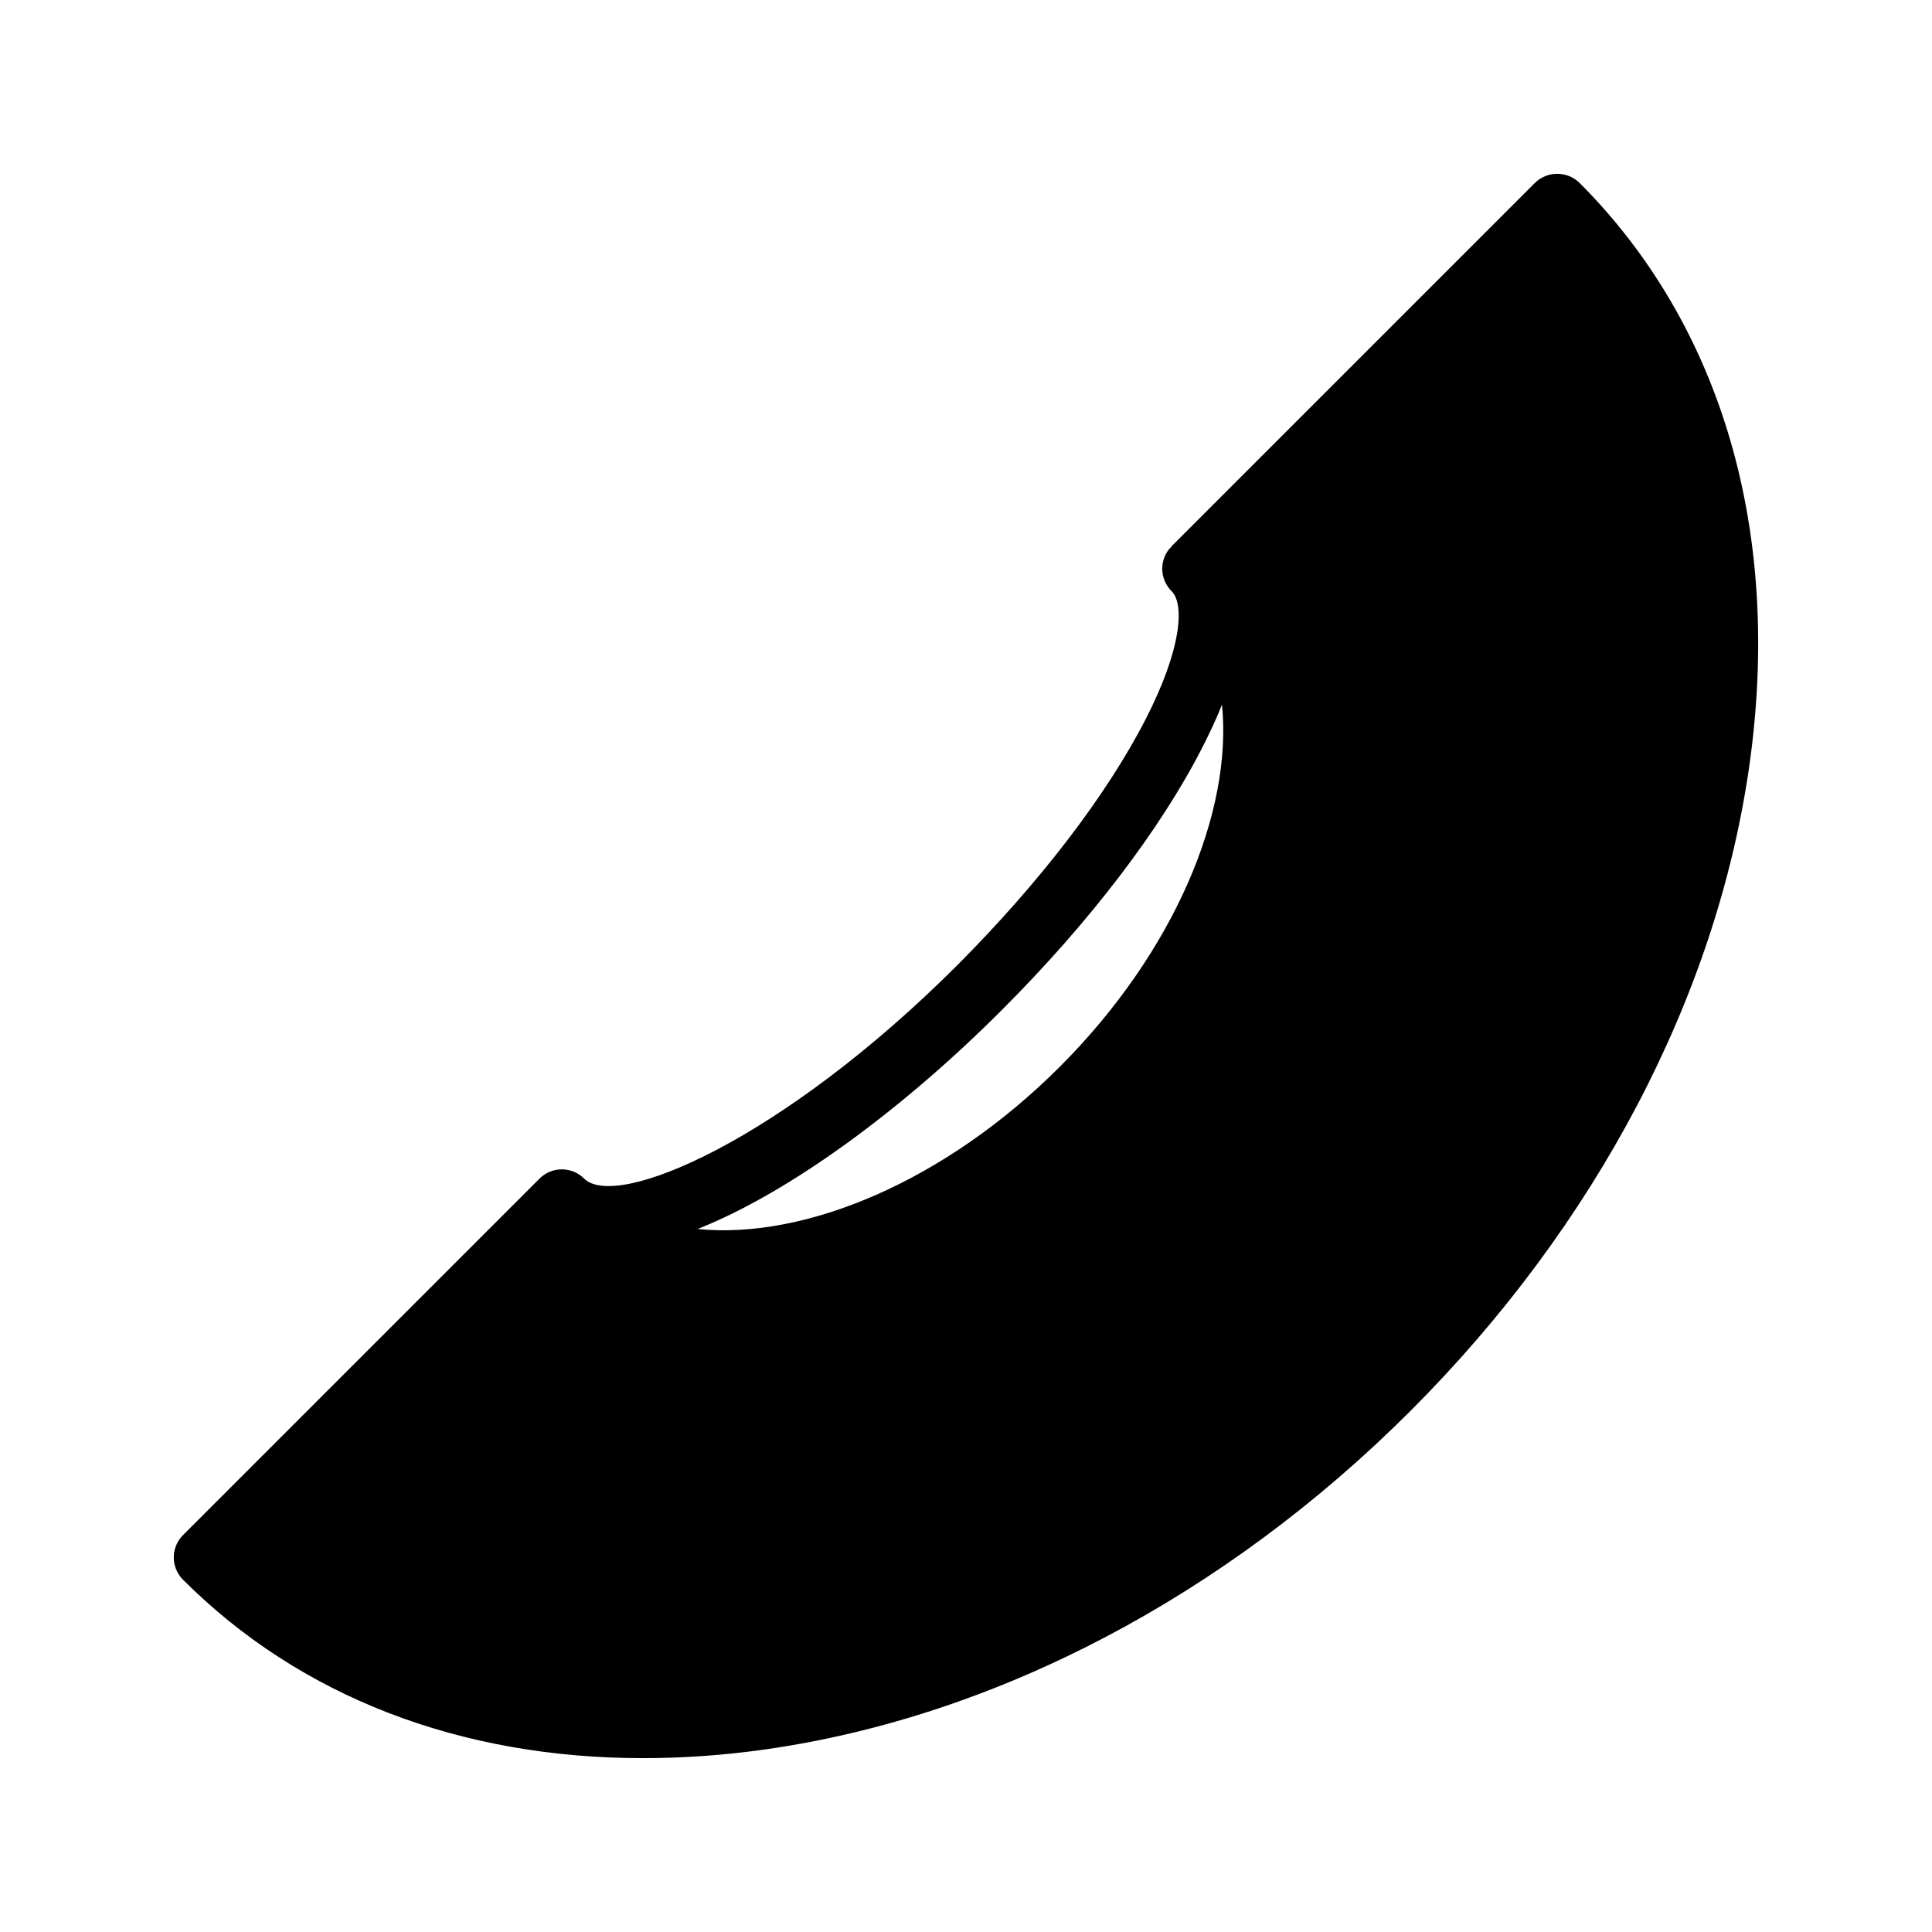 <?xml version="1.0" encoding="UTF-8"?>
<!-- Uploaded to: SVG Repo, www.svgrepo.com, Generator: SVG Repo Mixer Tools -->
<svg fill="#000000" width="800px" height="800px" version="1.1" viewBox="144 144 512 512" xmlns="http://www.w3.org/2000/svg">
 <path d="m550.72 192.52-96.227 96.227v0.086c-0.84 0.758-1.426 1.68-1.848 2.688-1.258 3.023-0.672 6.633 1.848 9.152 3.441 3.441 2.688 15.281-6.887 33.922-10.328 20.152-28.047 43.242-49.793 65.074-46.77 46.77-90.52 65.074-99 56.68-3.273-3.273-8.566-3.273-11.84 0l-94.465 94.465c-3.273 3.273-3.273 8.566 0 11.84 30.984 30.984 73.387 47.273 121.84 47.273 10.664 0 21.578-0.754 32.746-2.352 60.961-8.734 121.59-40.559 170.71-89.68 49.121-49.121 81.031-109.75 89.762-170.79 8.816-61.883-7.137-116.71-44.922-154.59-3.273-3.269-8.648-3.269-11.922 0.004zm-125.87 234.19c-30.312 30.312-67.426 45.848-95.977 42.992 24.77-9.824 54.832-32.16 80.777-58.191 23.008-23.008 41.816-47.609 52.902-69.273 2.098-4.113 3.863-7.894 5.289-11.504 2.852 28.551-12.68 65.664-42.992 95.977z"/>
</svg>